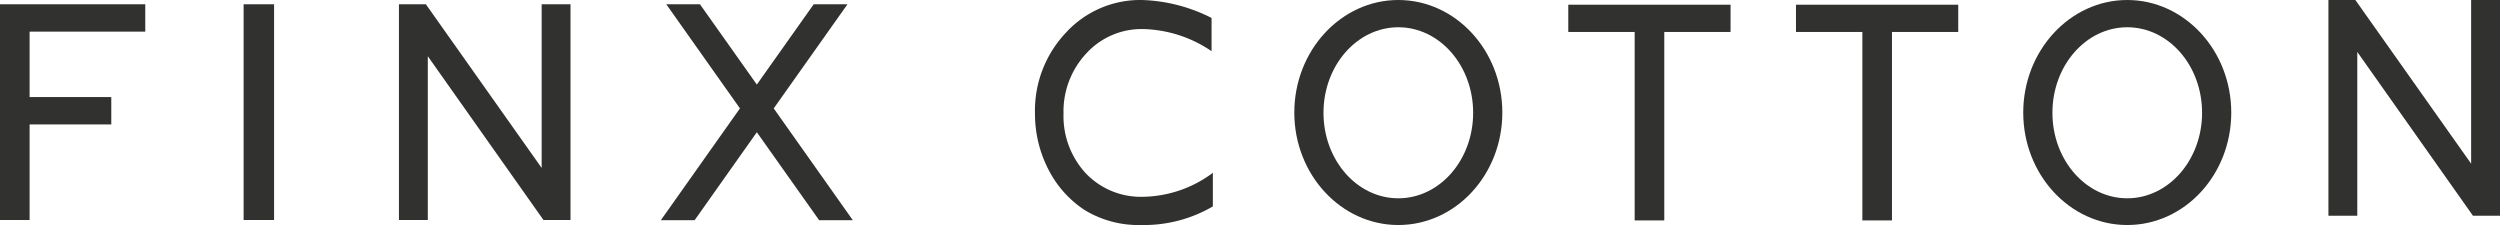 <svg xmlns="http://www.w3.org/2000/svg" viewBox="0 0 233.87 21.05"><defs><style>.cls-1{fill:#31312f;}</style></defs><g id="レイヤー_2" data-name="レイヤー 2"><g id="レイヤー_1-2" data-name="レイヤー 1"><rect class="cls-1" x="22.79" y="0.4" width="2.85" height="20.18"/><polygon class="cls-1" points="0 20.58 0 0.4 13.59 0.4 13.59 2.96 2.77 2.96 2.77 9.08 10.41 9.08 10.41 11.64 2.77 11.64 2.77 20.58 0 20.58"/><polygon class="cls-1" points="72.38 10.14 79.28 0.4 76.12 0.4 70.8 7.91 65.48 0.4 62.33 0.4 69.22 10.14 61.82 20.6 64.98 20.6 70.8 12.37 76.63 20.6 79.78 20.6 72.38 10.14"/><polygon class="cls-1" points="53.37 0.4 50.67 0.4 50.67 15.71 39.84 0.4 37.32 0.4 37.32 20.58 40.02 20.58 40.02 5.26 50.84 20.58 53.37 20.58 53.37 0.4"/><path class="cls-1" d="M113.39,16.22a11.21,11.21,0,0,1-6.46,2.19,7.12,7.12,0,0,1-5.35-2.19,7.88,7.88,0,0,1-2.09-5.61A7.94,7.94,0,0,1,101.62,5,7,7,0,0,1,107,2.72a11.86,11.86,0,0,1,6.24,2l.1.06V1.68h0A15.35,15.35,0,0,0,106.82,0a9.43,9.43,0,0,0-7.11,3.06,10.61,10.61,0,0,0-2.89,7.55,11.36,11.36,0,0,0,1.26,5.25,9.87,9.87,0,0,0,3.42,3.81,9.71,9.71,0,0,0,5.27,1.38,12.78,12.78,0,0,0,6.69-1.74l0,0V16.15Z"/><polygon class="cls-1" points="152.92 20.62 152.92 2.99 146.71 2.99 146.71 0.44 161.89 0.44 161.89 2.99 155.69 2.99 155.69 20.62 152.92 20.62"/><polygon class="cls-1" points="174.22 20.62 174.22 2.99 168.01 2.99 168.01 0.44 183.19 0.44 183.19 2.99 176.99 2.99 176.99 20.62 174.22 20.62"/><path class="cls-1" d="M130.81,21.05c-5.36,0-9.73-4.72-9.73-10.52S125.45,0,130.81,0s9.73,4.72,9.73,10.53S136.18,21.05,130.81,21.05Zm0-18.5c-3.86,0-7,3.58-7,8s3.13,8,7,8,7-3.58,7-8S134.67,2.55,130.81,2.55Z"/><path class="cls-1" d="M199,21.05c-5.37,0-9.73-4.72-9.73-10.52S193.65,0,199,0s9.73,4.72,9.73,10.53S204.38,21.05,199,21.05Zm0-18.5c-3.86,0-7,3.58-7,8s3.14,8,7,8,7-3.58,7-8S202.87,2.55,199,2.55Z"/><polygon class="cls-1" points="233.87 0 231.17 0 231.17 15.31 220.34 0 217.82 0 217.82 20.18 220.52 20.18 220.52 4.86 231.34 20.18 233.87 20.18 233.87 0"/></g></g></svg>